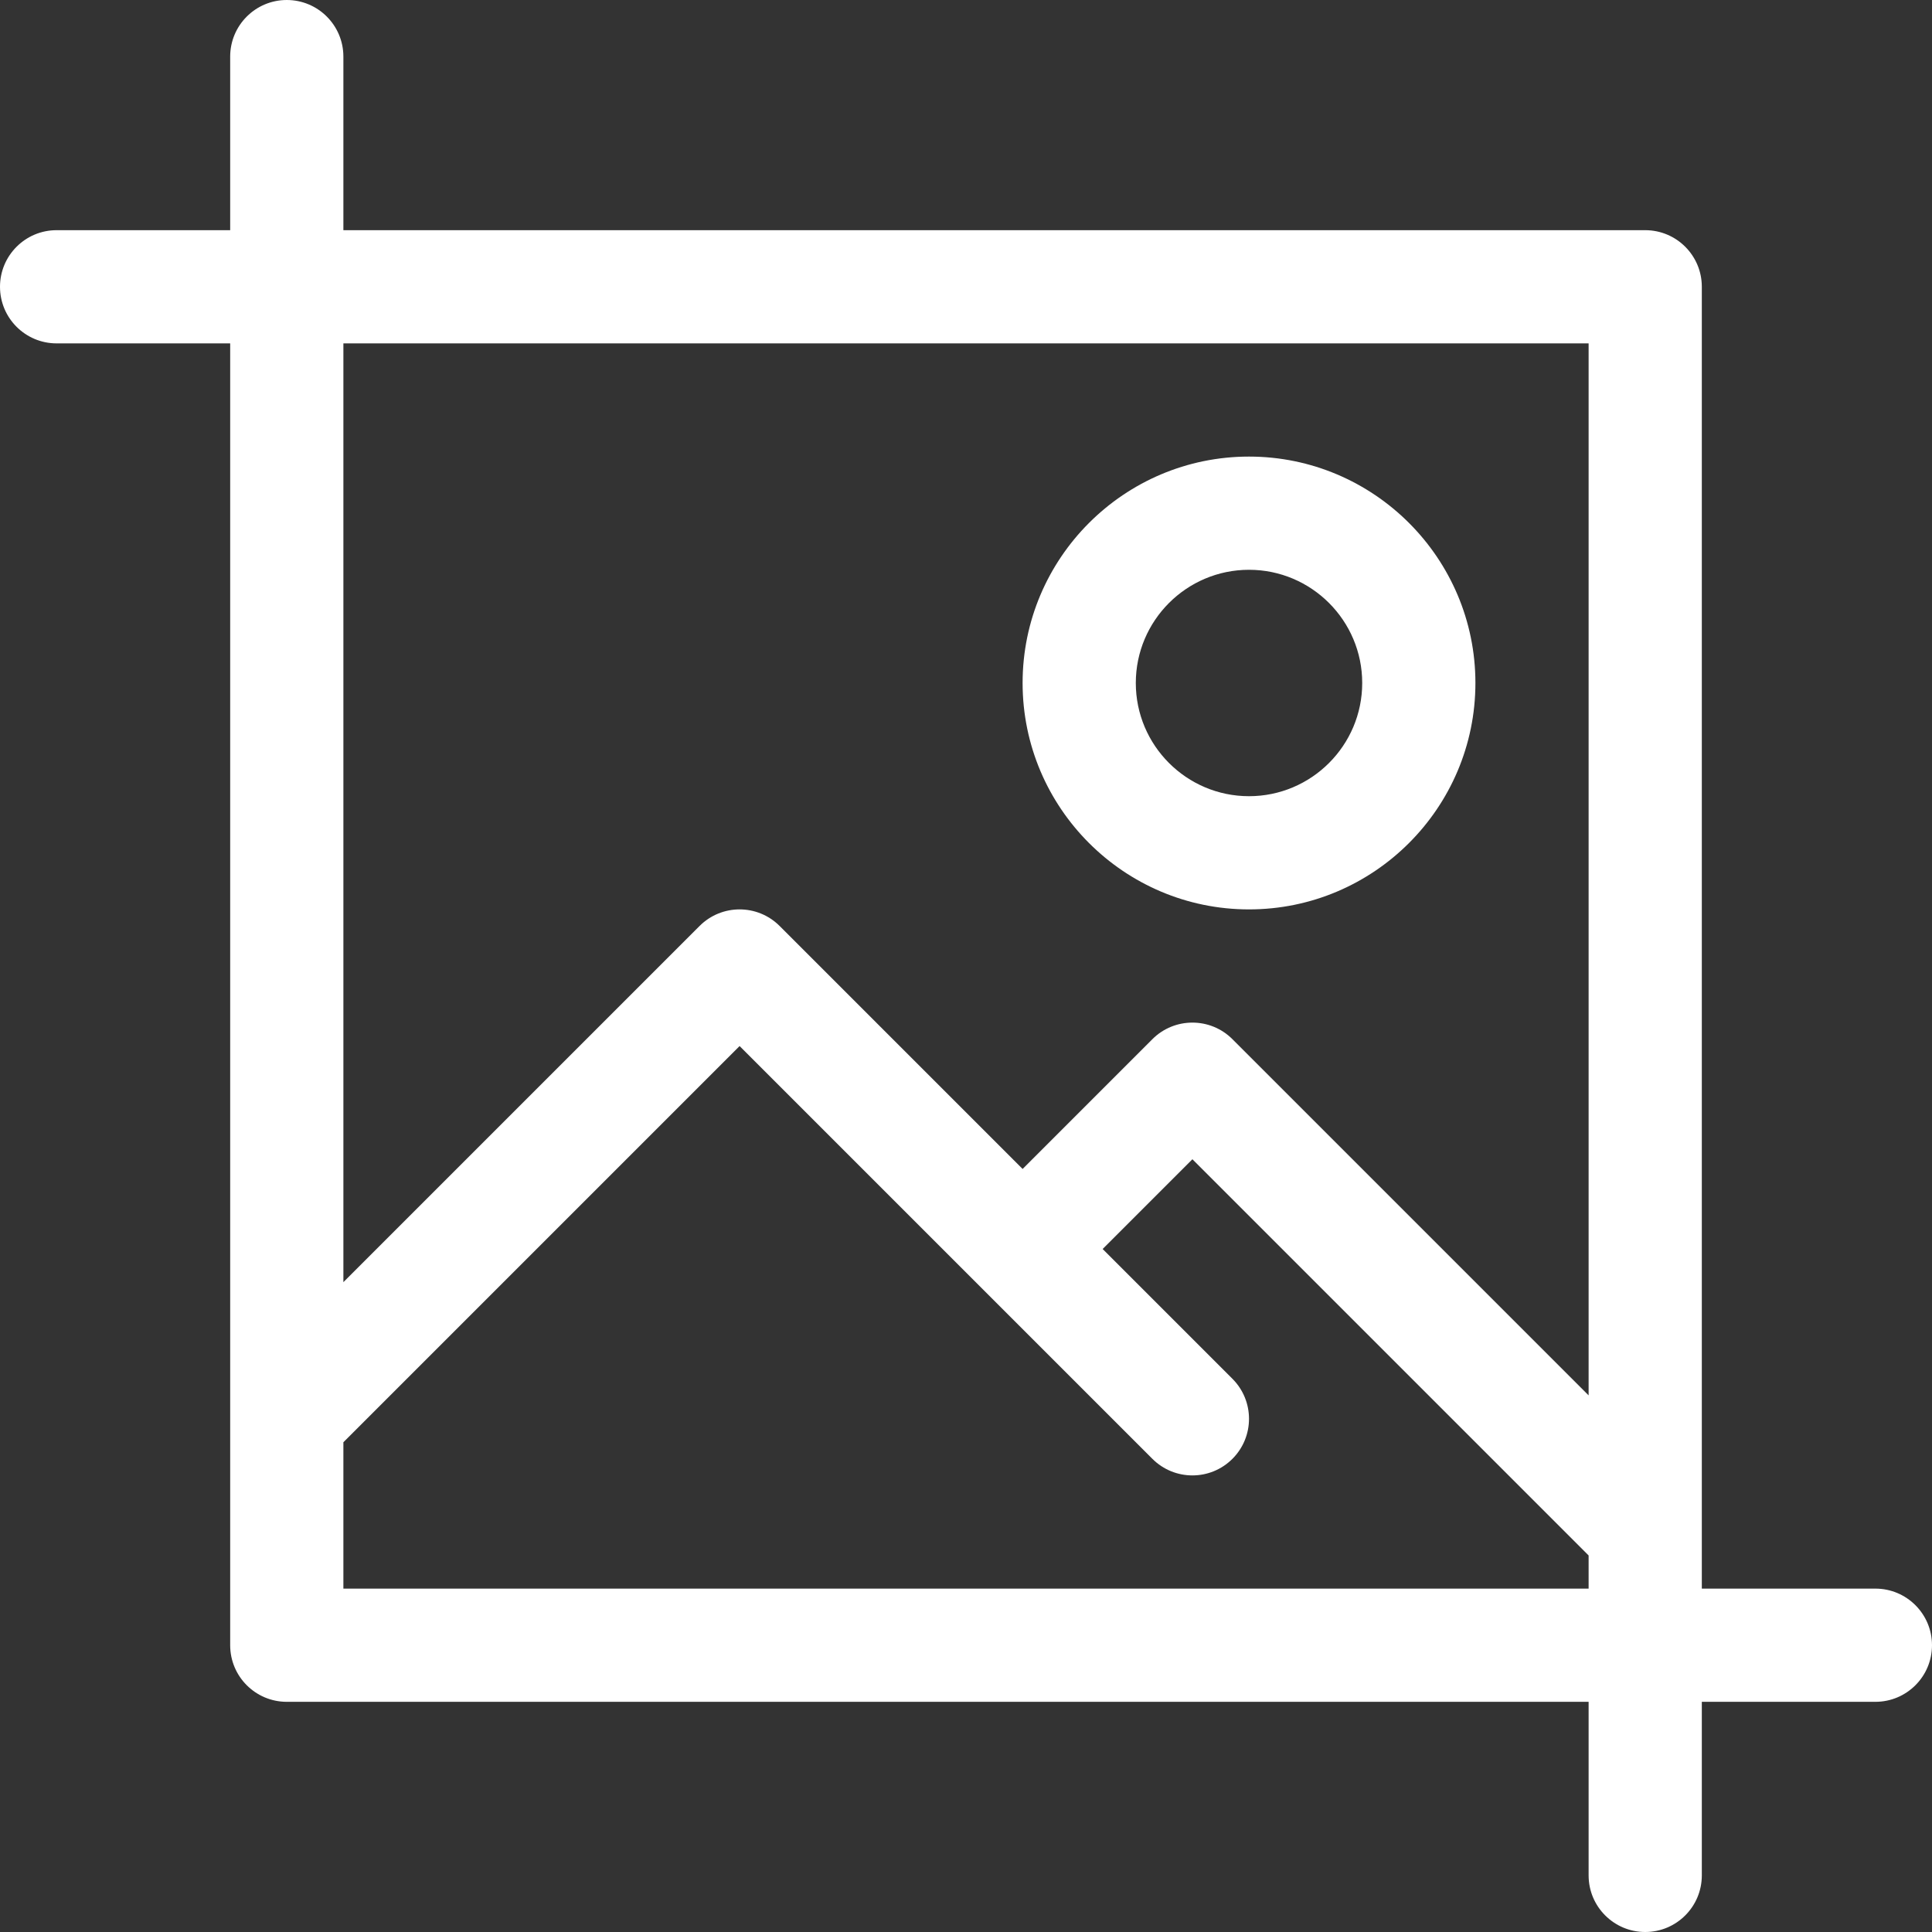 <?xml version="1.0" encoding="UTF-8"?>
<svg xmlns="http://www.w3.org/2000/svg" xmlns:xlink="http://www.w3.org/1999/xlink" xmlns:svgjs="http://svgjs.com/svgjs" version="1.1" width="512" height="512" x="0" y="0" viewBox="0 0 512 512" style="enable-background:new 0 0 512 512" xml:space="preserve" class="">
  <rect x="0" y="0" width="512" height="512" fill="#333333" stroke="none"/>
  <g>
    <g xmlns="http://www.w3.org/2000/svg">
      <path d="m497 421h-46v-345c0-8.284-6.716-15-15-15h-345v-46c0-8.284-6.716-15-15-15s-15 6.716-15 15v46h-46c-8.284 0-15 6.716-15 15s6.716 15 15 15h46v345c0 8.284 6.716 15 15 15h345v46c0 8.284 6.716 15 15 15s15-6.716 15-15v-46h46c8.284 0 15-6.716 15-15s-6.716-15-15-15zm-76-330v278.787l-94.394-94.394c-5.857-5.858-15.355-5.858-21.213 0l-34.393 34.394-64.394-64.394c-5.857-5.858-15.355-5.858-21.213 0l-94.393 94.394v-248.787zm-330 330v-38.787l105-105 109.394 109.393c5.857 5.858 15.355 5.859 21.213 0 5.858-5.858 5.858-15.355 0-21.213l-34.394-34.393 23.787-23.787 105 105v8.787z" fill="#ffffff" data-original="#000000" style=""></path>
      <path d="m331 241c33.084 0 60-26.916 60-60s-26.916-60-60-60-60 26.916-60 60 26.916 60 60 60zm0-90c16.542 0 30 13.458 30 30s-13.458 30-30 30-30-13.458-30-30 13.458-30 30-30z" fill="#ffffff" data-original="#000000" style=""></path>
    </g>
  </g>
</svg>
